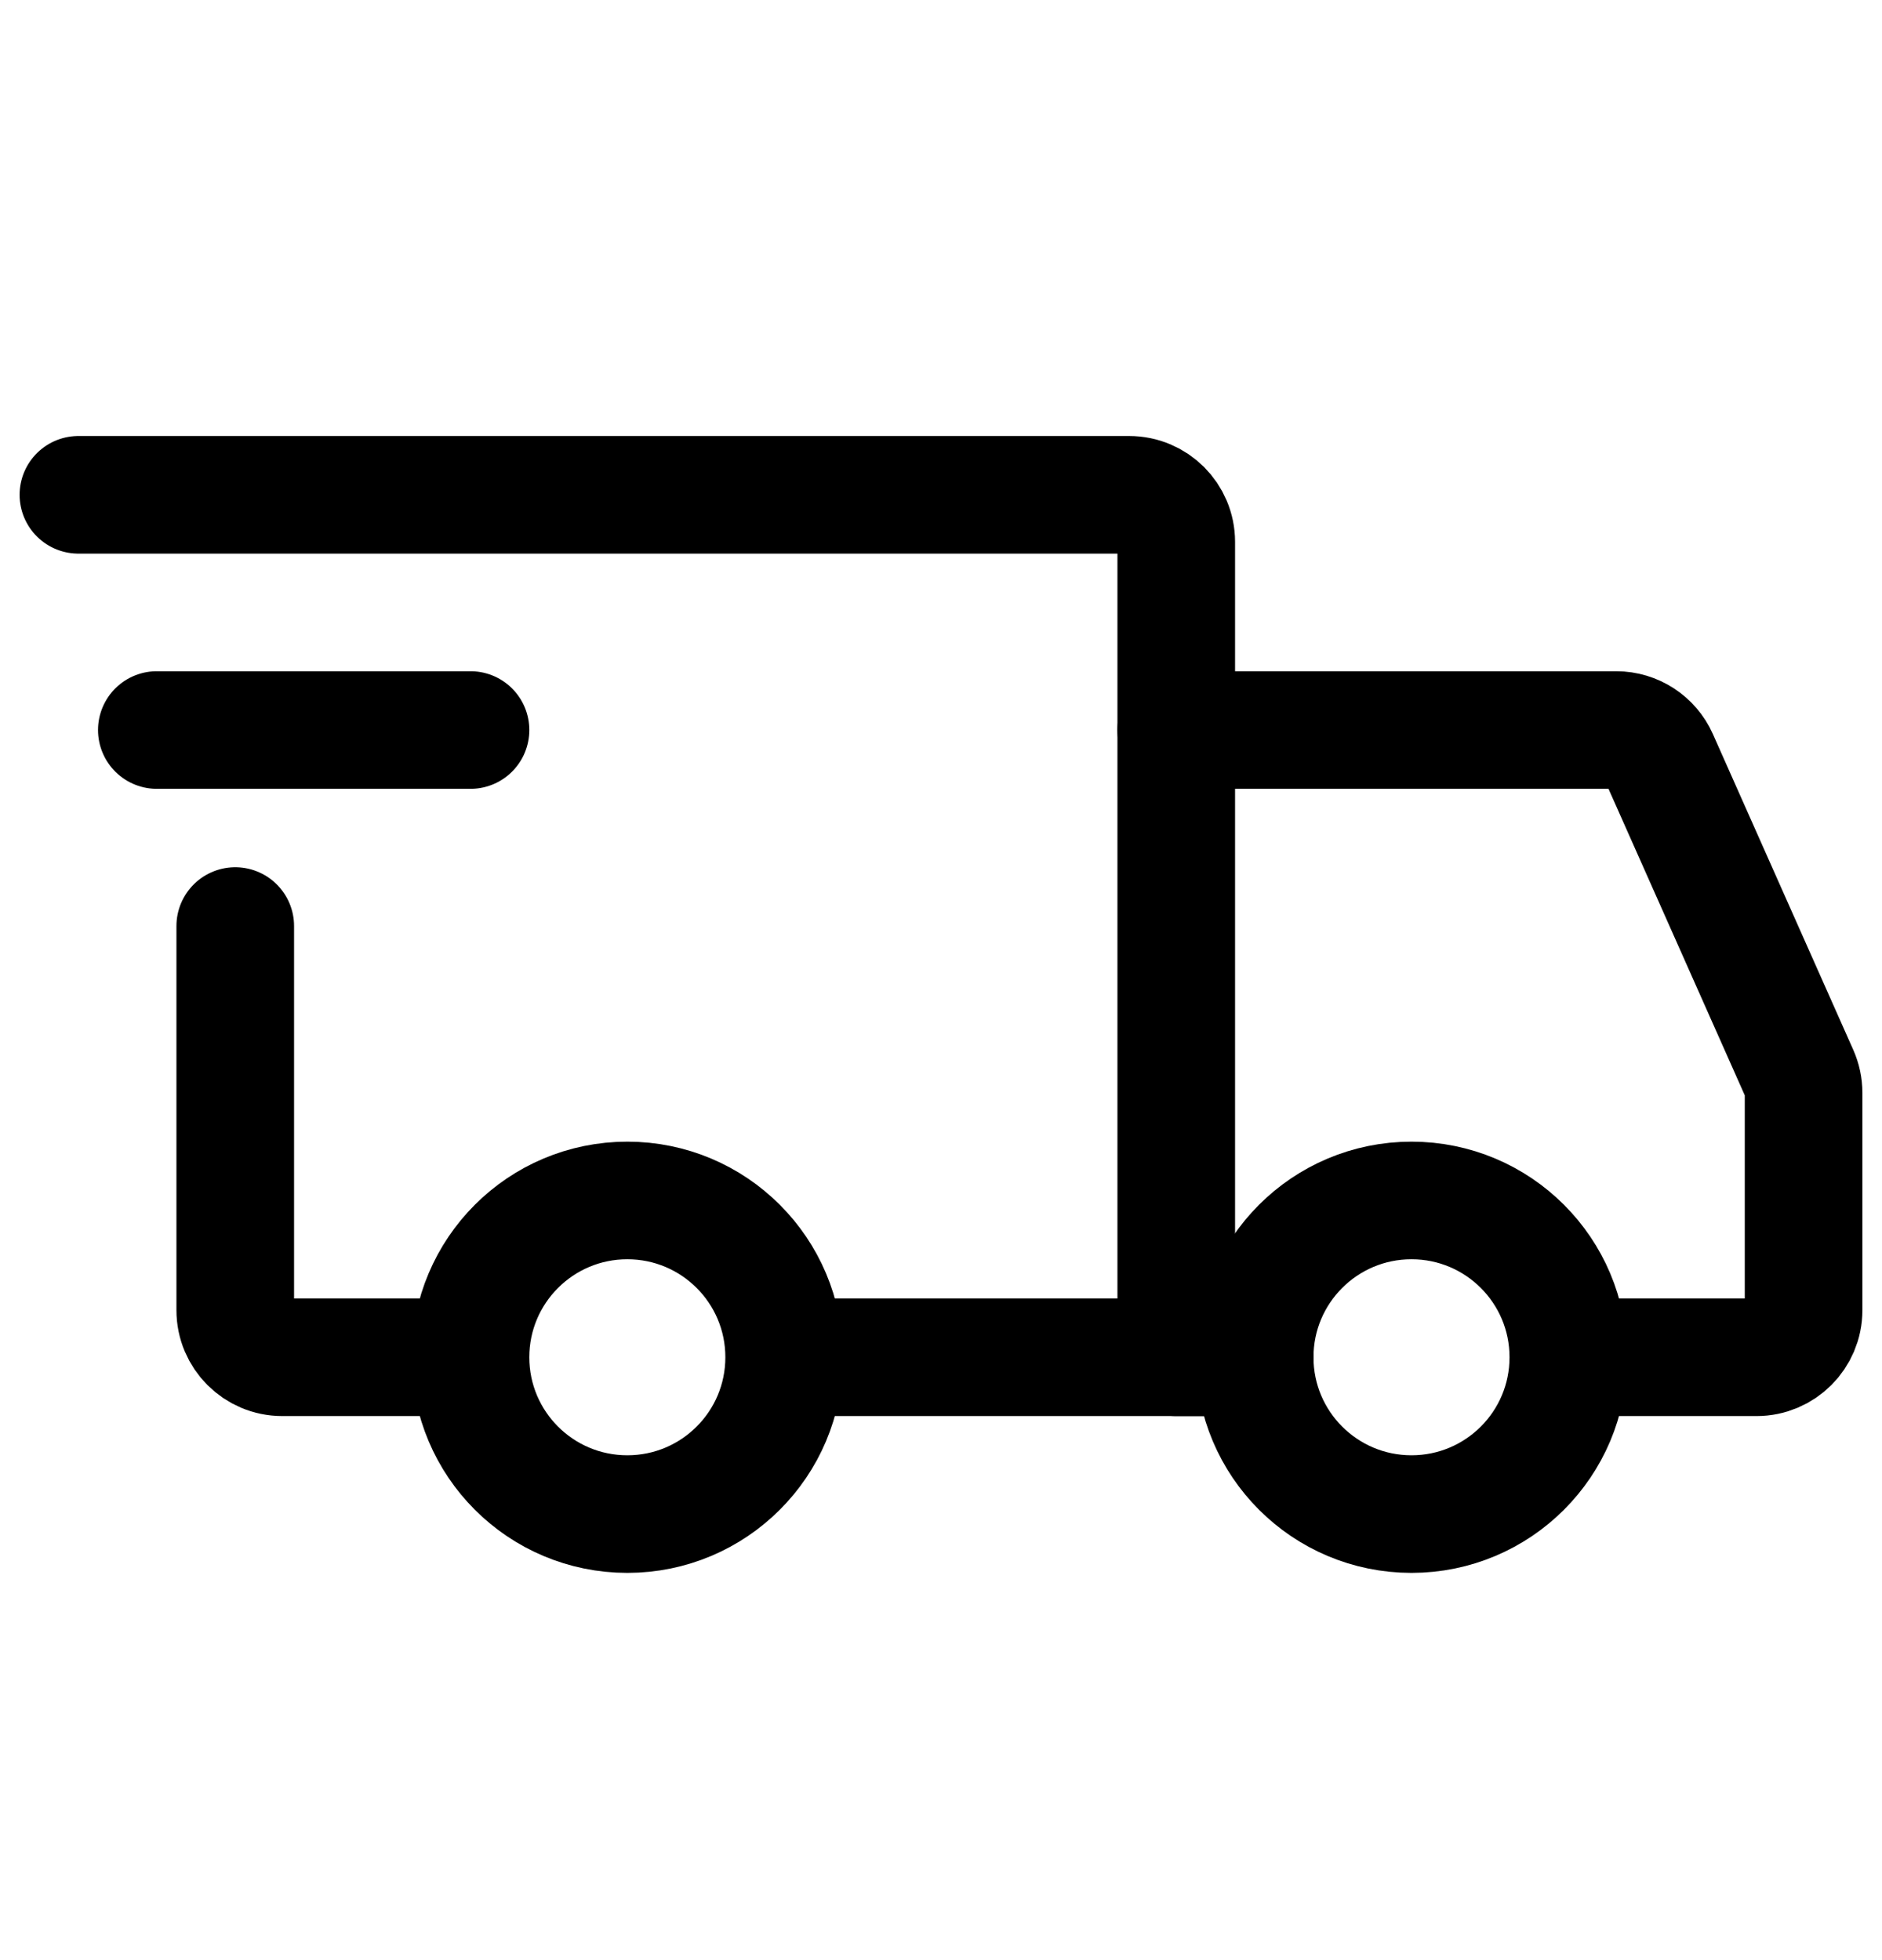 <svg fill="none" height="25" viewBox="0 0 24 25" width="24" xmlns="http://www.w3.org/2000/svg"><g stroke="#000" stroke-linecap="round" stroke-width="1.5"><path d="m8 19.311c1.105 0 2-.895 2-2s-.895-2-2-2-2 .895-2 2 .895 2 2 2z" stroke-linejoin="round" stroke-miterlimit="1.5"/><path d="m18 19.311c1.105 0 2-.895 2-2s-.895-2-2-2-2 .895-2 2 .895 2 2 2z" stroke-linejoin="round" stroke-miterlimit="1.5"/><path d="m10.05 17.311h4.95v-10.4c0-.331-.269-.6-.6-.6h-13.4"/><path d="m5.65 17.311h-2.05c-.331 0-.6-.269-.6-.6v-4.9"/><path d="m2 9.311h4" stroke-linejoin="round"/><path d="m15 9.311h5.61c.237 0 .452.14.548.356l1.79 4.027c.034.077.052.16.052.244v2.773c0 .331-.269.6-.6.6h-1.9"/><path d="m15 17.311h1"/></g></svg>